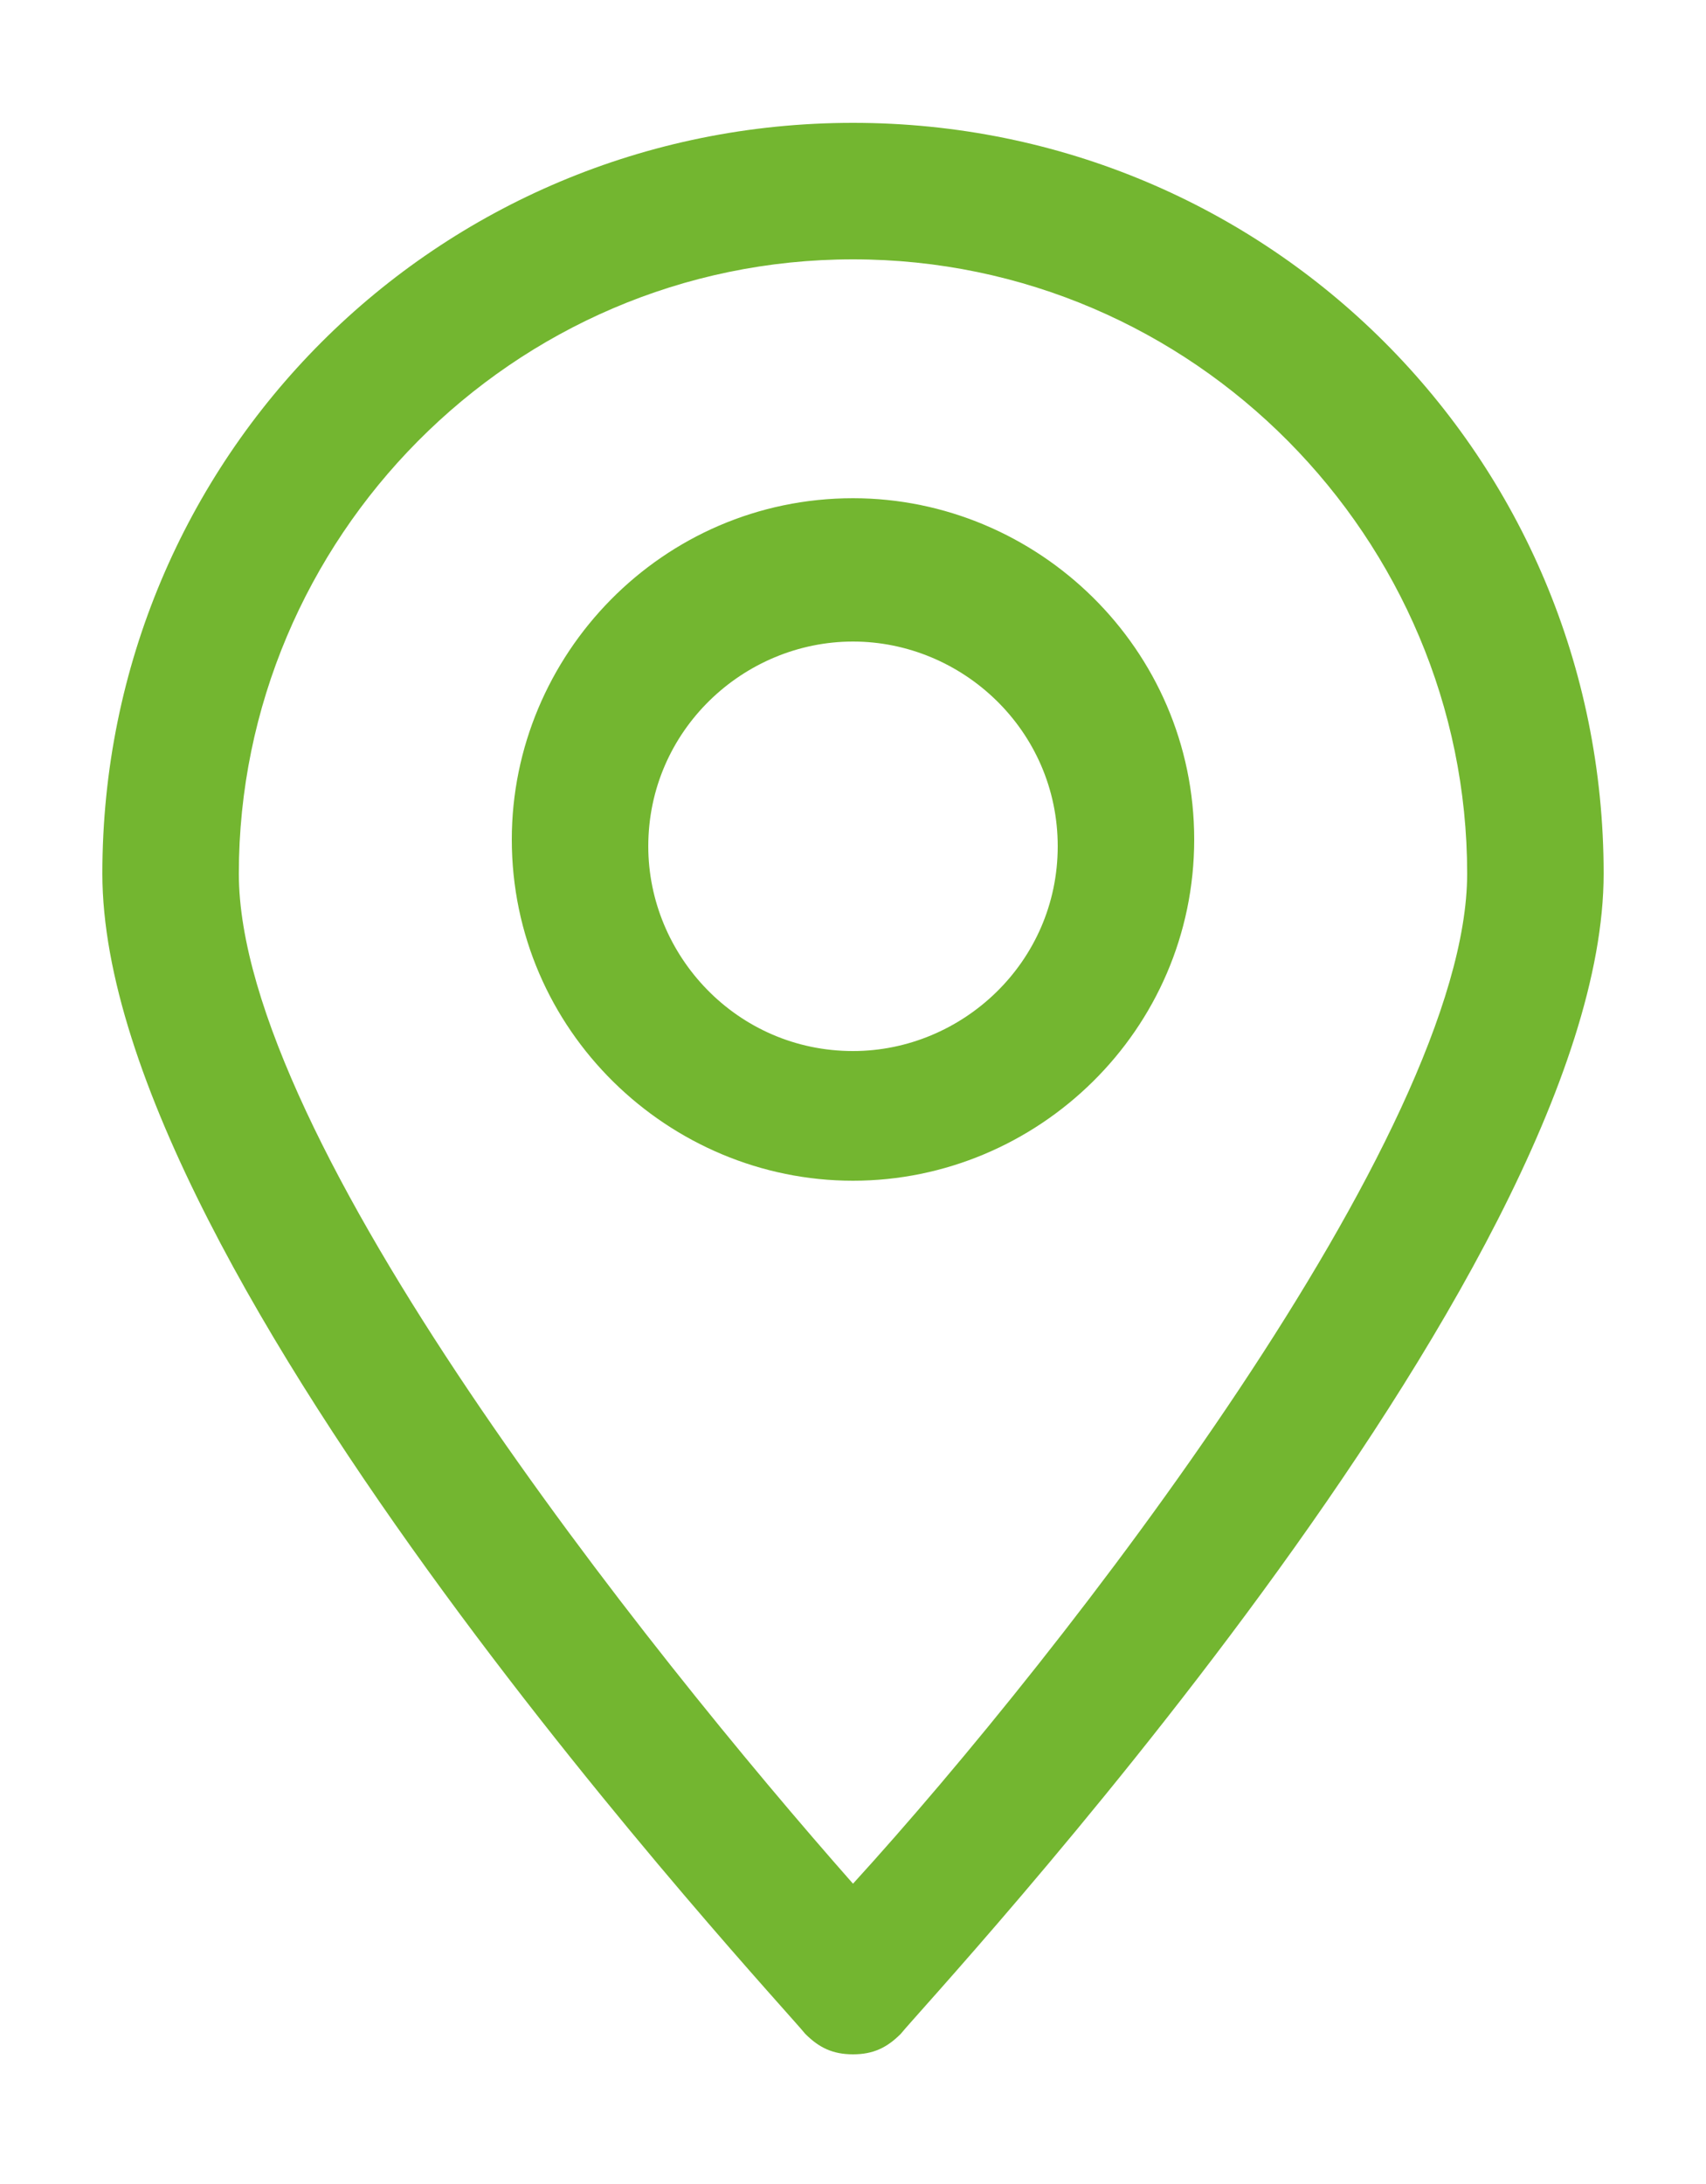 <?xml version="1.0" encoding="utf-8"?>
<!-- Generator: Adobe Illustrator 24.0.2, SVG Export Plug-In . SVG Version: 6.00 Build 0)  -->
<svg version="1.1" id="Capa_1" xmlns="http://www.w3.org/2000/svg" xmlns:xlink="http://www.w3.org/1999/xlink" x="0px" y="0px"
	 viewBox="0 0 25 32" style="enable-background:new 0 0 25 32;" xml:space="preserve">
<style type="text/css">
	.st0{fill:#73B630;}
</style>
<g>
	<g>
		<g>
			<g>
				<g>
					<path class="st0" d="M12.5,30.1L12.5,30.1c-0.3,0-0.5-0.1-0.7-0.3c-0.4-0.5-10.3-11.1-10.3-17c0-6.1,4.9-11,11-11s11,4.9,11,11
						c0,5.9-9.9,16.5-10.3,17C13,30,12.8,30.1,12.5,30.1z M12.5,3.8c-5,0-9,4.1-9,9c0,3.9,6,11.4,9,14.8c3.1-3.4,9-11,9-14.8
						C21.5,7.9,17.5,3.8,12.5,3.8z"/>
				</g>
			</g>
		</g>
	</g>
	<g>
		<g>
			<g>
				<g>
					<path class="st0" d="M12.5,17.3c-2.7,0-5-2.2-5-5c0-2.7,2.2-5,5-5c2.7,0,5,2.2,5,5C17.5,15.1,15.2,17.3,12.5,17.3z M12.5,9.4
						c-1.6,0-3,1.3-3,3c0,1.6,1.3,3,3,3c1.6,0,3-1.3,3-3C15.5,10.7,14.1,9.4,12.5,9.4z"/>
				</g>
			</g>
		</g>
	</g>
</g>
</svg>
